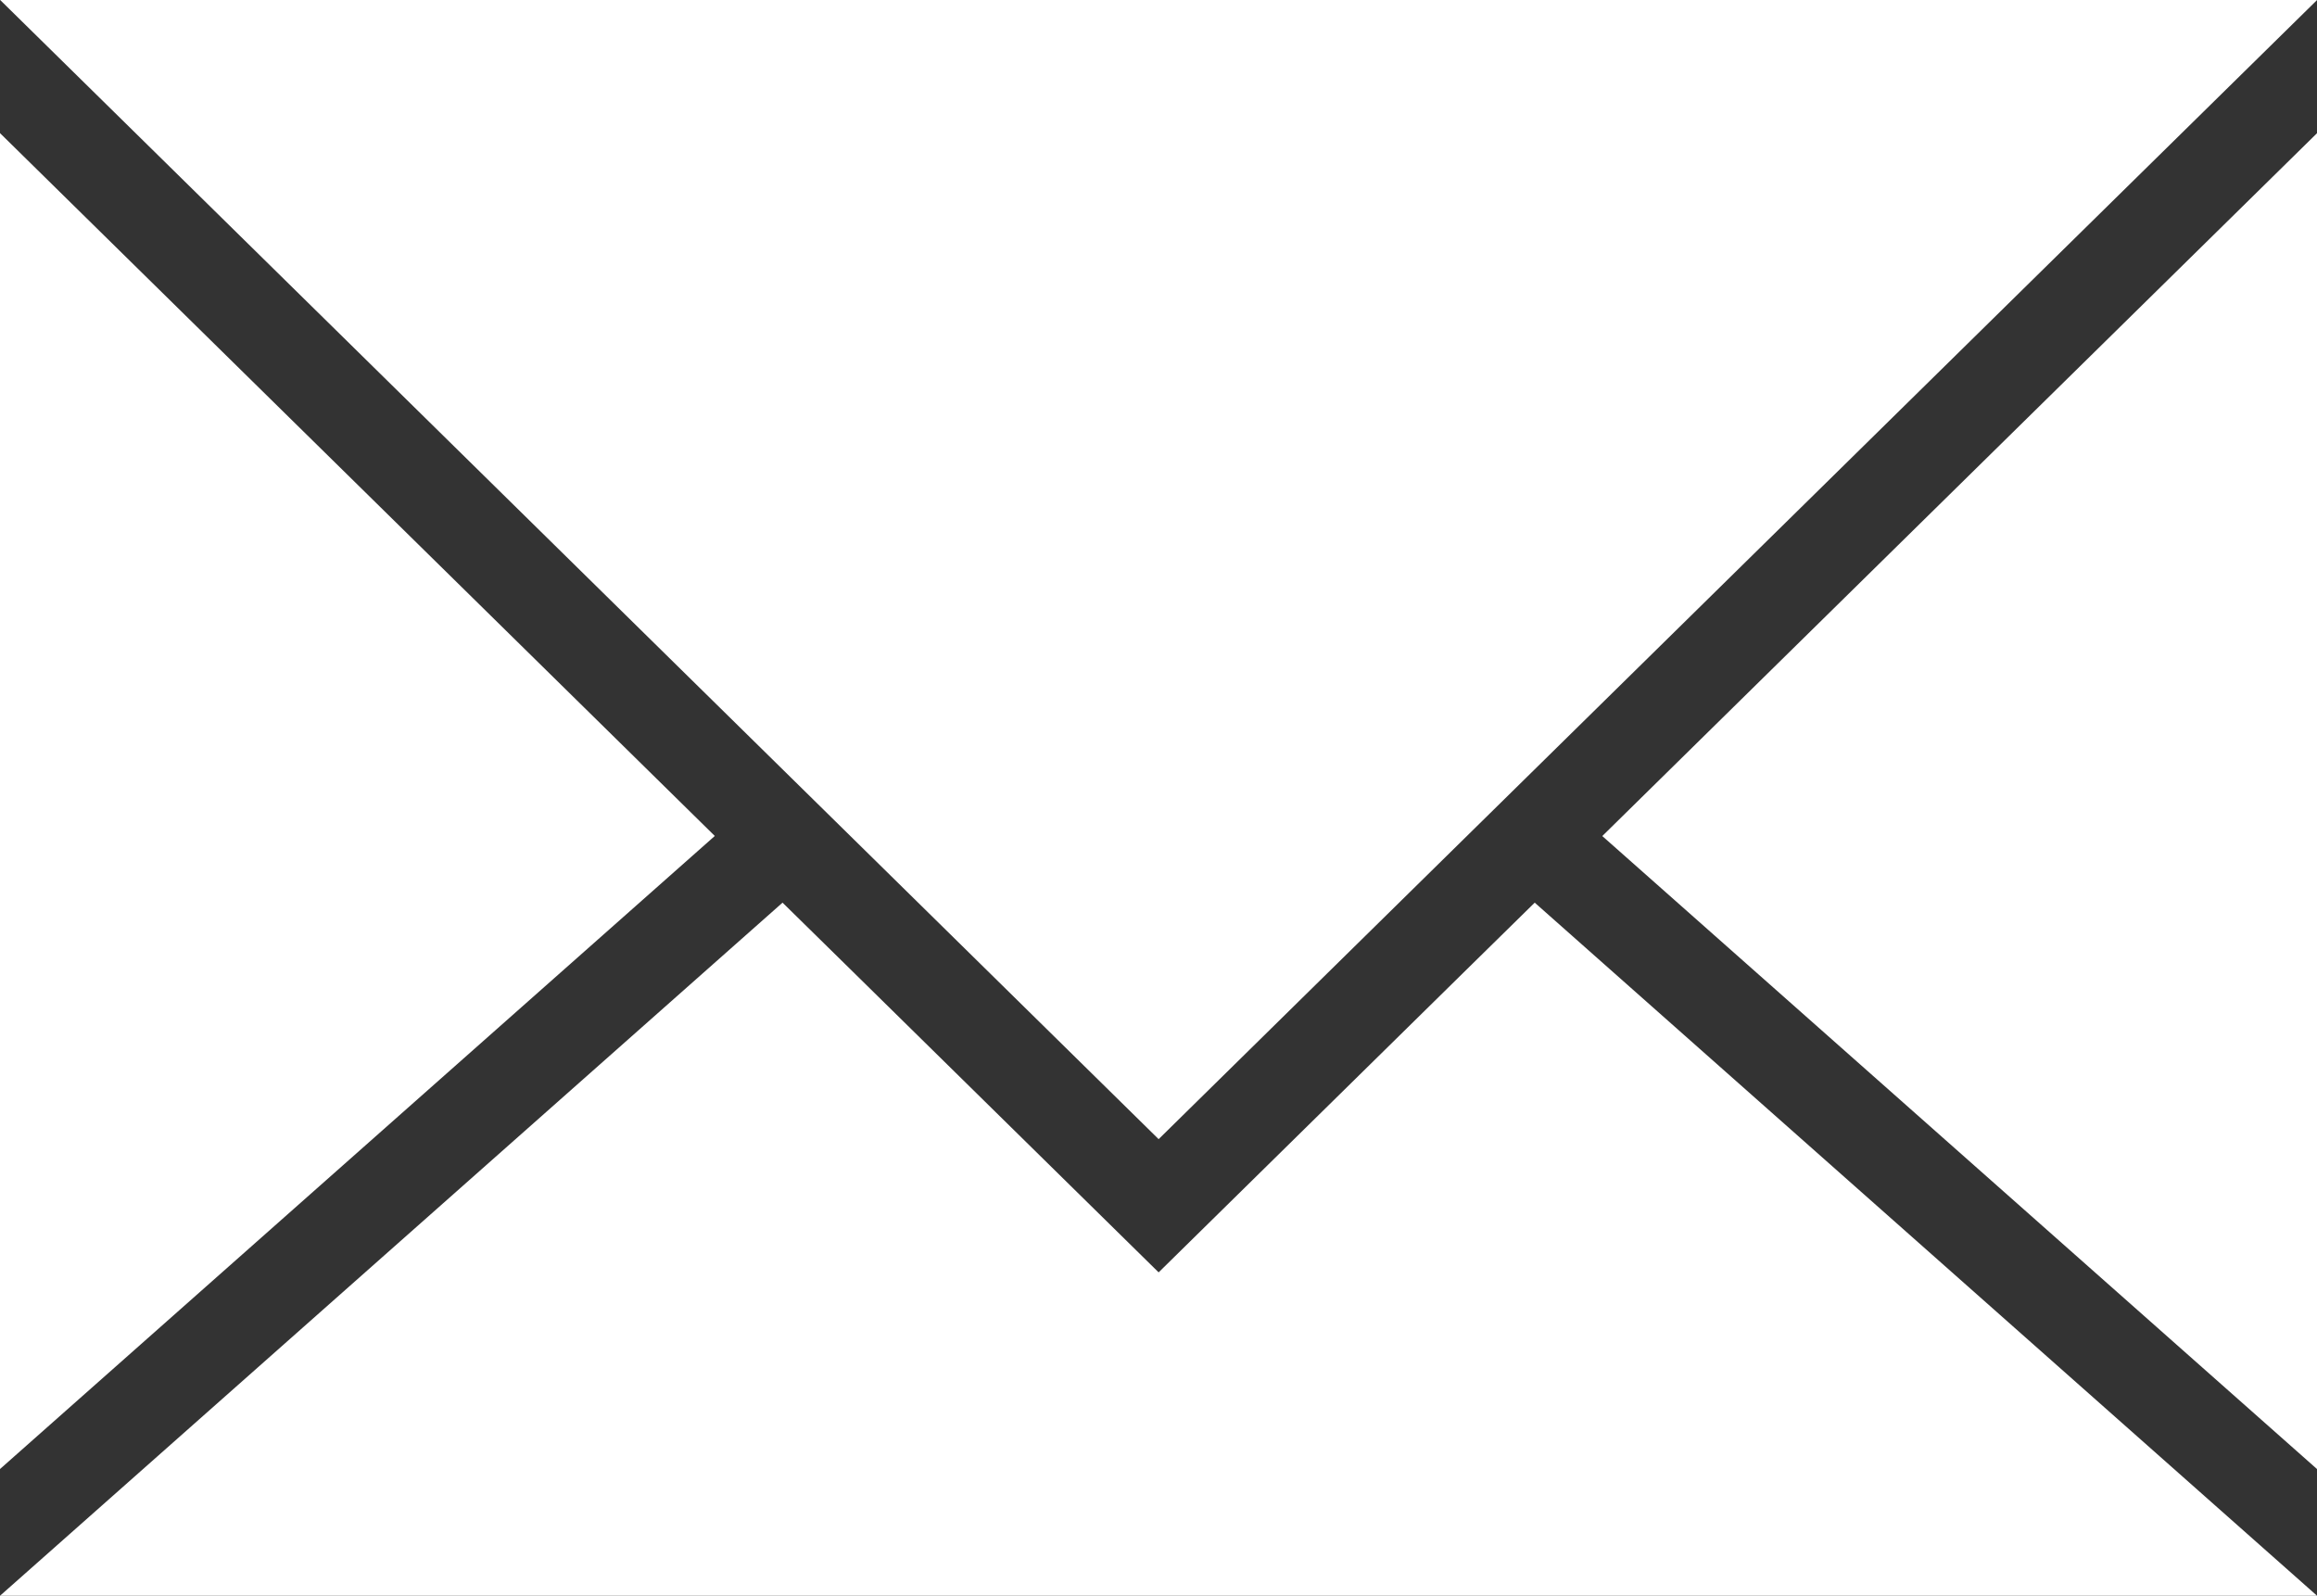 <svg xmlns="http://www.w3.org/2000/svg" width="26.473" height="18.232" viewBox="0 0 26.473 18.232">
  <rect x="0" y="0" width="26.473" height="18.232" fill="#333333" stroke="none"/>
  <g id="Group_1" data-name="Group 1" transform="translate(57.147 -781.317)">
    <path id="Path_2" data-name="Path 2" d="M338.02,51.014l-8.167,7.233V42.984Z" transform="translate(-387 739.854)" fill="#fff"/>
    <path id="Path_3" data-name="Path 3" d="M445.828,42.983V58.247l-8.167-7.233Z" transform="translate(-476.501 739.855)" fill="#fff"/>
    <path id="Path_4" data-name="Path 4" d="M356.327,102.677H329.853l8.941-7.919.775.761,3.522,3.463,3.522-3.463.775-.761Z" transform="translate(-387 696.872)" fill="#fff"/>
    <path id="Path_5" data-name="Path 5" d="M356.327,34.026l-8.98,8.83-.774.761-3.482,3.424-3.482-3.424-.774-.761-8.98-8.83Z" transform="translate(-387 747.291)" fill="#fff"/>
  </g>
</svg>
